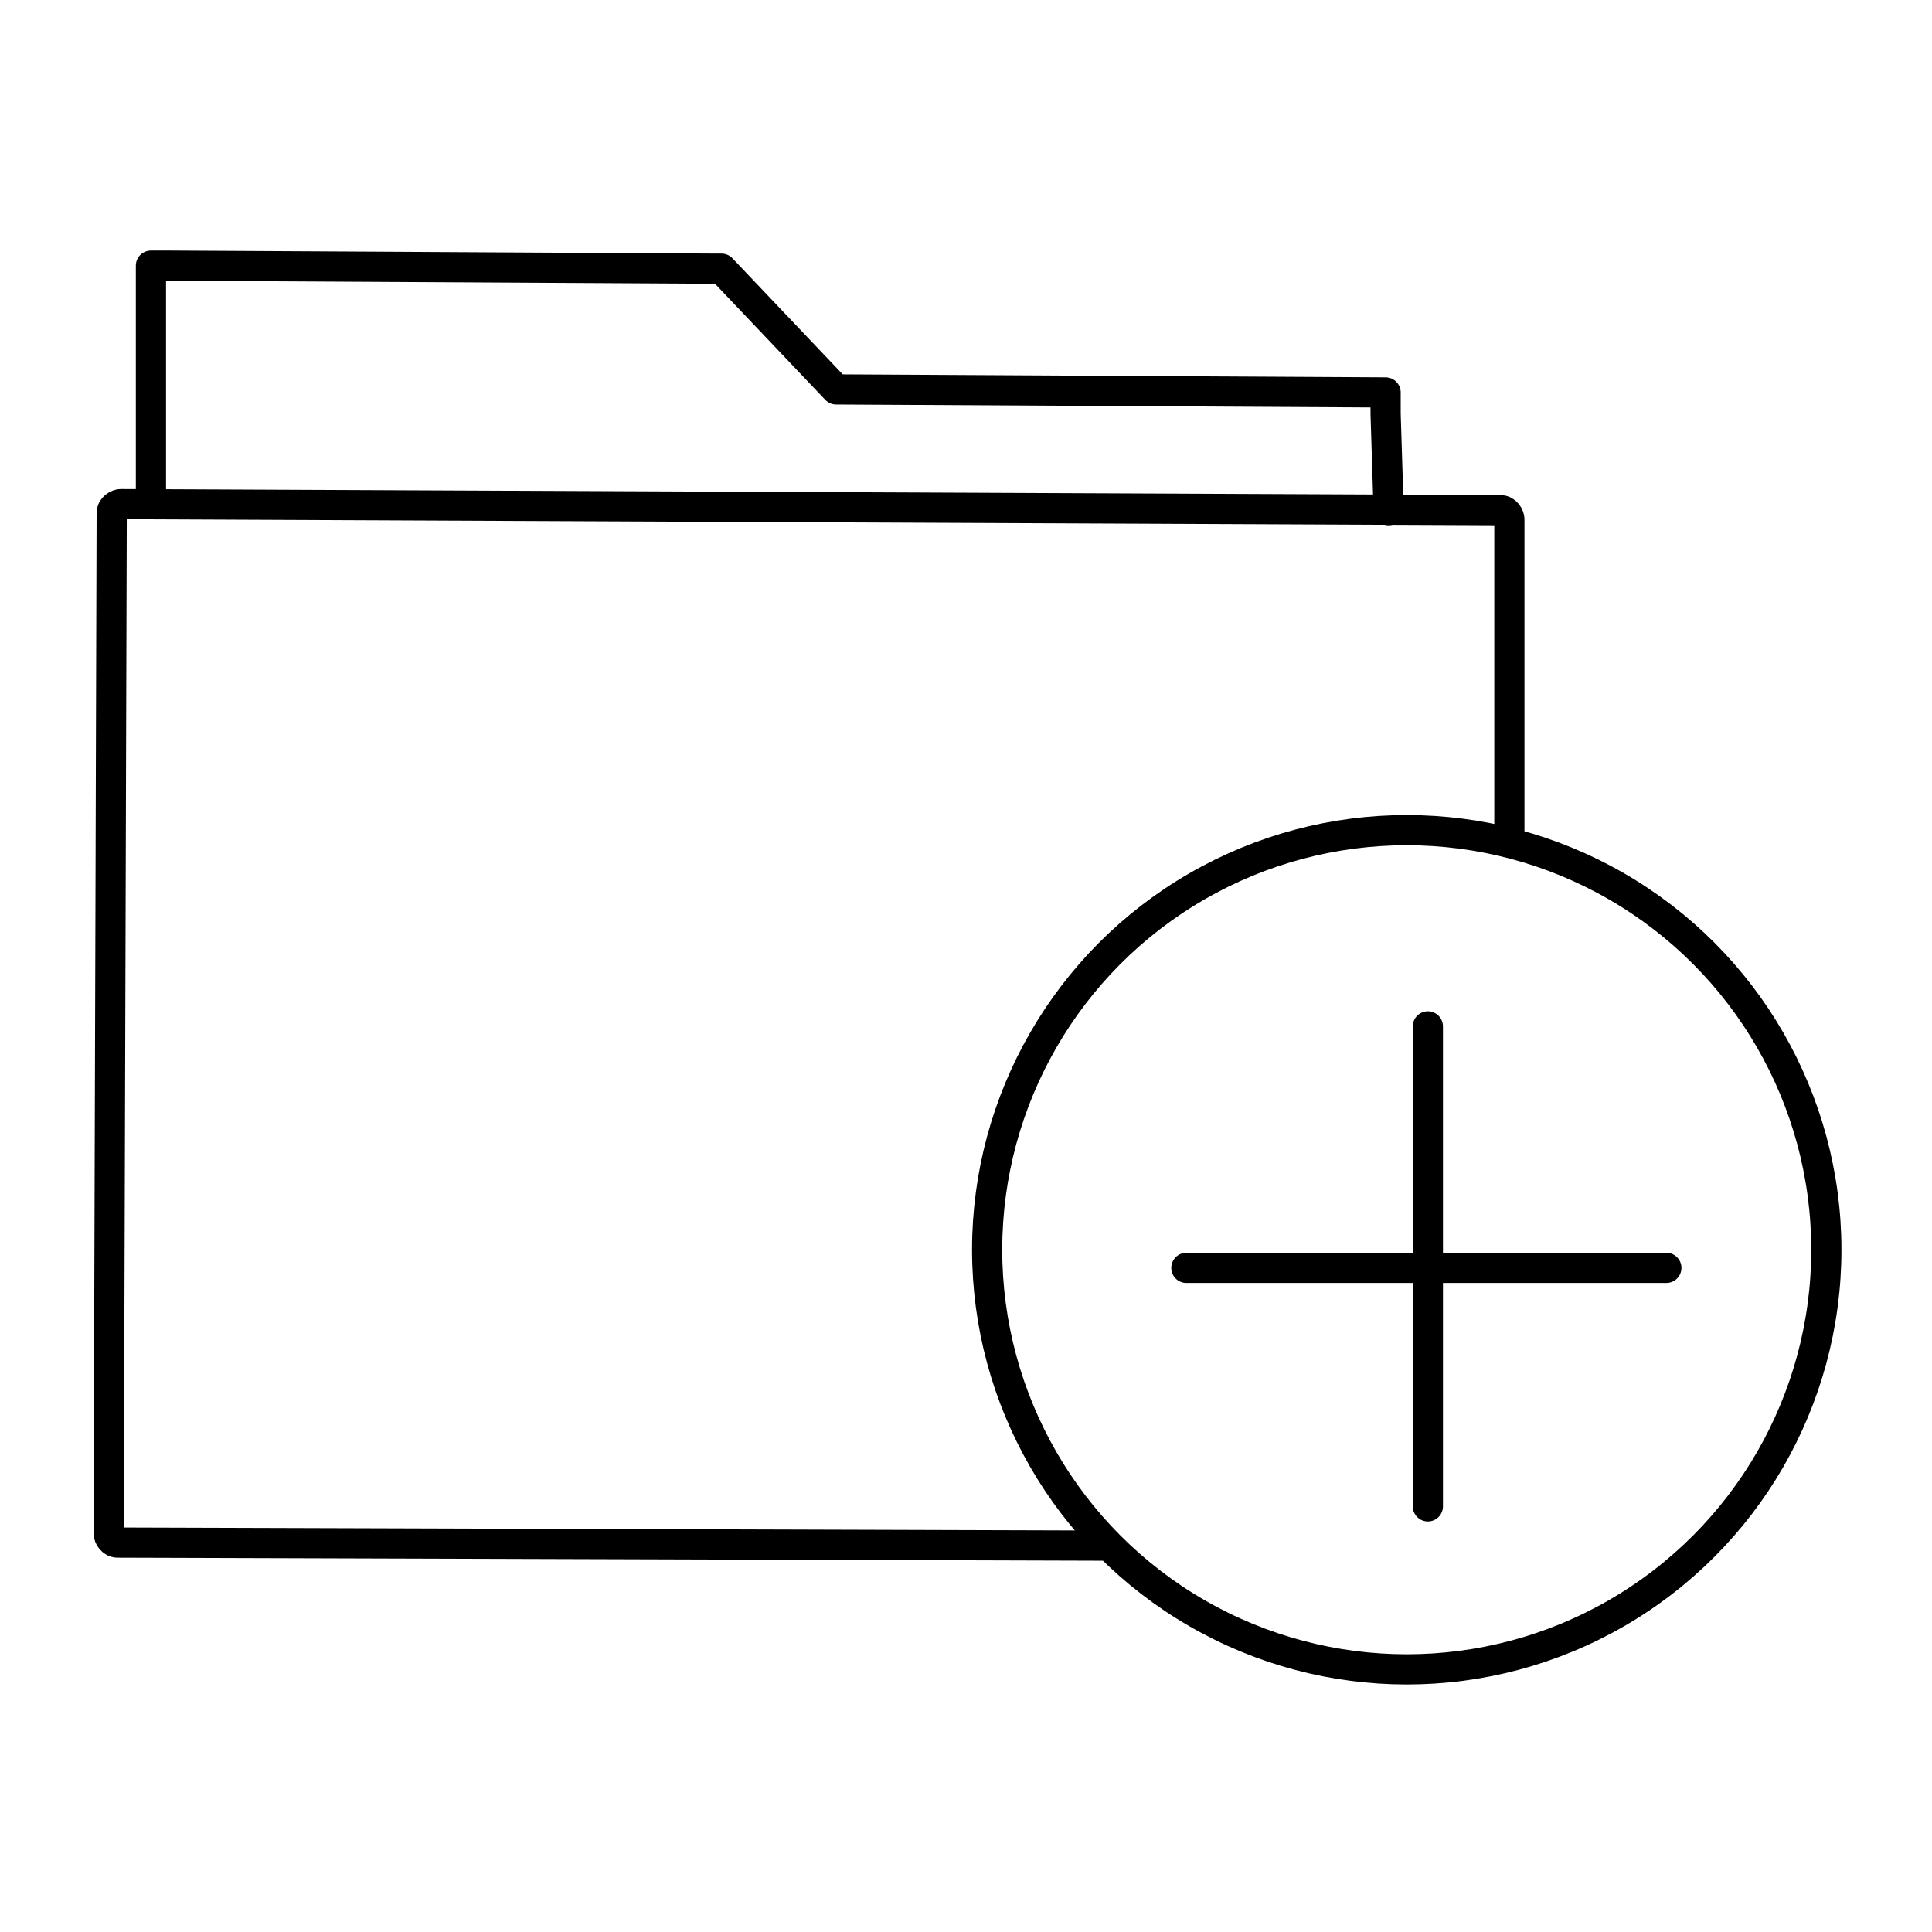 <!--Generator: Adobe Illustrator 16.0.3, SVG Export Plug-In . SVG Version: 6.00 Build 0)--><svg xmlns="http://www.w3.org/2000/svg" width="64" height="64"><g><path fill="none" stroke="#000" stroke-linecap="round" stroke-linejoin="round" stroke-miterlimit="10" d="M47.3 34v15.9"/><circle fill="none" stroke="#000" stroke-linecap="round" stroke-linejoin="round" stroke-miterlimit="10" cx="46.6" cy="41.4" r="13.9"/><path fill="none" stroke="#000" stroke-linecap="round" stroke-linejoin="round" stroke-miterlimit="10" d="M36.5 51.2l-32.6-.1c-.2 0-.3-.2-.3-.3L3.7 17c0-.2.2-.3.3-.3l45.7.2c.2 0 .3.2.3.3v10.6"/><path fill="none" stroke="#000" stroke-linecap="round" stroke-linejoin="round" stroke-miterlimit="10" d="M46 16.9l-.1-3.2V13l-18.2-.1c.4 0 .2 0 0 0l-3.8-4h-.3l-18-.1H5v7.9M39.3 42h15.9"/></g></svg>